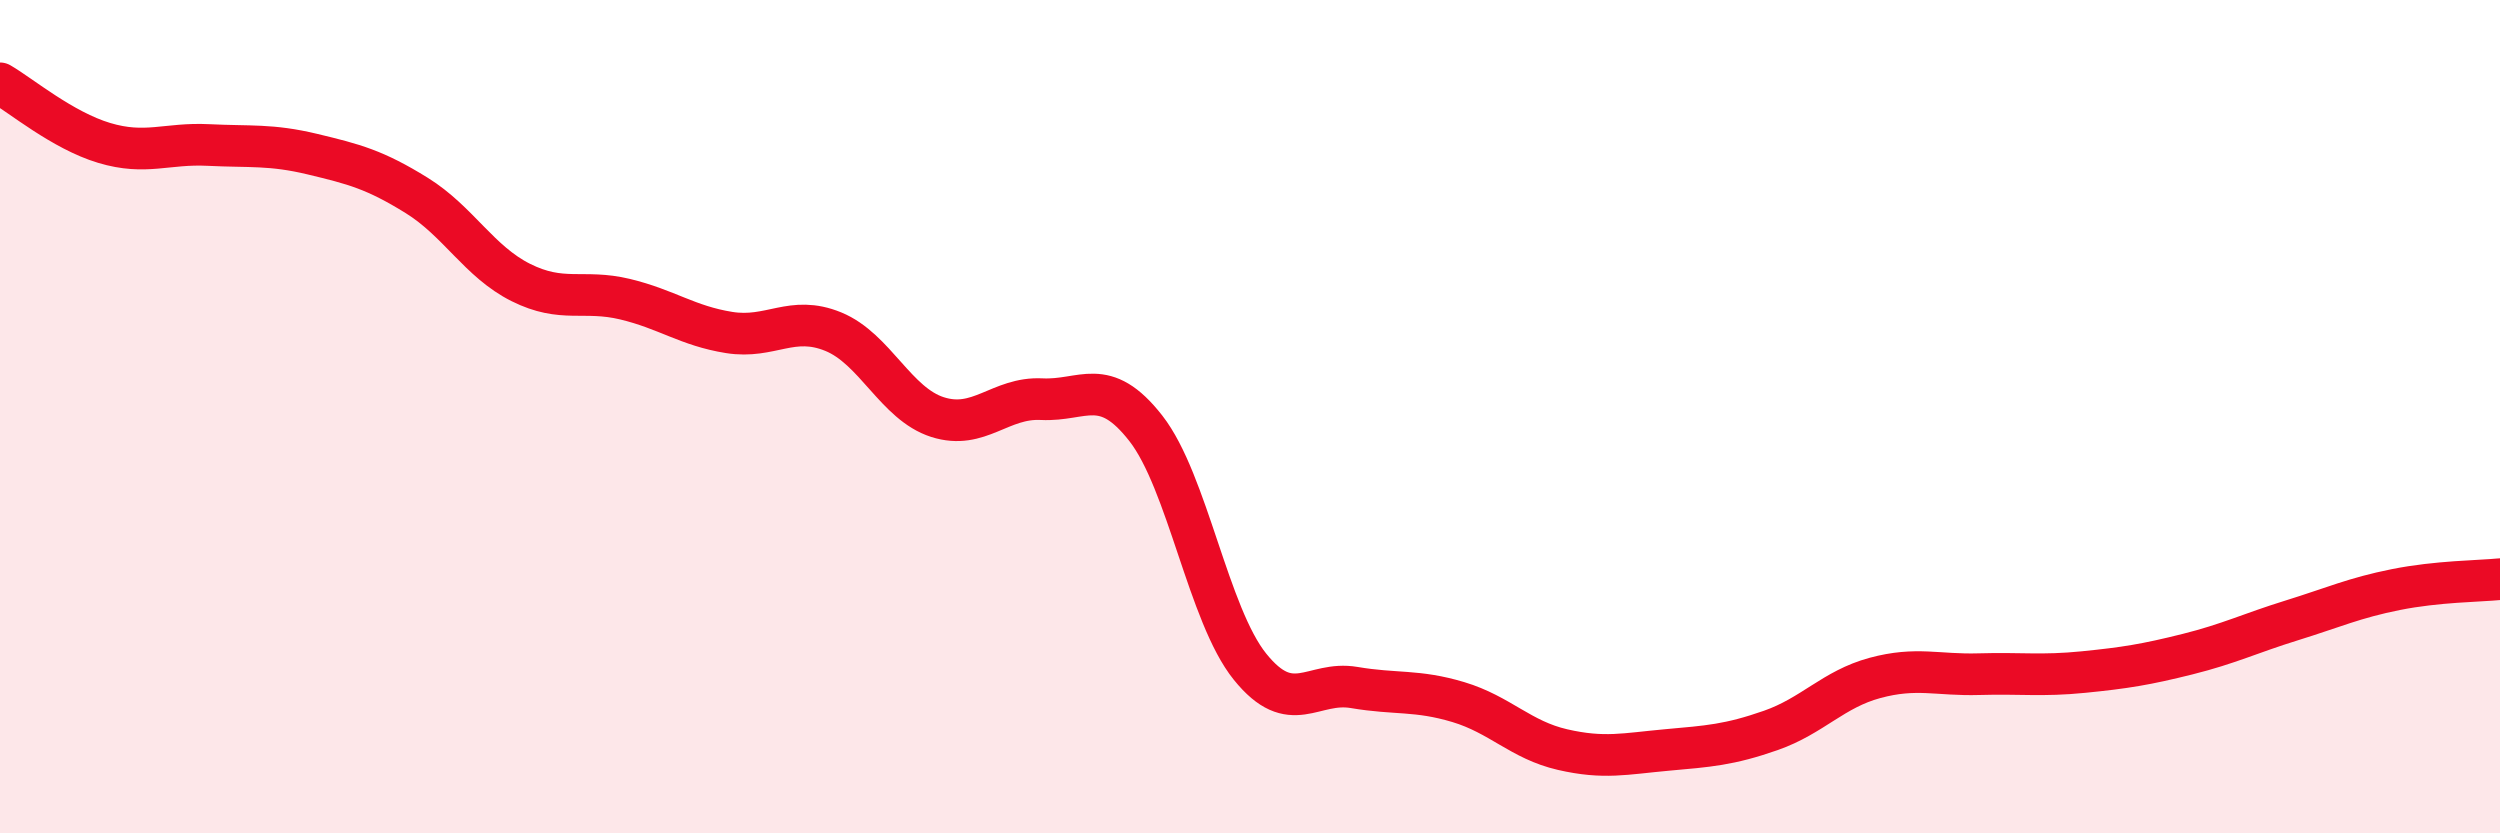 
    <svg width="60" height="20" viewBox="0 0 60 20" xmlns="http://www.w3.org/2000/svg">
      <path
        d="M 0,2 C 0.5,2.29 1.5,3.13 2.5,3.43 C 3.5,3.73 4,3.43 5,3.48 C 6,3.53 6.5,3.46 7.5,3.7 C 8.5,3.94 9,4.07 10,4.69 C 11,5.31 11.5,6.28 12.5,6.78 C 13.5,7.28 14,6.94 15,7.18 C 16,7.42 16.5,7.82 17.5,7.98 C 18.5,8.14 19,7.55 20,7.96 C 21,8.37 21.5,9.69 22.5,10.01 C 23.5,10.33 24,9.53 25,9.58 C 26,9.63 26.5,9 27.5,10.28 C 28.5,11.56 29,14.76 30,16 C 31,17.24 31.5,16.33 32.5,16.5 C 33.5,16.67 34,16.55 35,16.85 C 36,17.15 36.5,17.76 37.5,17.99 C 38.5,18.22 39,18.09 40,18 C 41,17.91 41.5,17.88 42.5,17.53 C 43.5,17.18 44,16.54 45,16.27 C 46,16 46.5,16.21 47.5,16.18 C 48.5,16.15 49,16.23 50,16.13 C 51,16.03 51.5,15.95 52.5,15.7 C 53.5,15.45 54,15.2 55,14.89 C 56,14.58 56.5,14.35 57.5,14.15 C 58.5,13.95 59.5,13.95 60,13.9L60 20L0 20Z"
        fill="#EB0A25"
        opacity="0.1"
        stroke-linecap="round"
        stroke-linejoin="round"
      />
      <path
        d="M 0,2 C 0.5,2.29 1.5,3.13 2.5,3.43 C 3.5,3.73 4,3.43 5,3.48 C 6,3.53 6.5,3.46 7.5,3.7 C 8.5,3.94 9,4.07 10,4.69 C 11,5.31 11.5,6.28 12.5,6.78 C 13.5,7.28 14,6.94 15,7.18 C 16,7.42 16.5,7.82 17.5,7.98 C 18.5,8.14 19,7.55 20,7.96 C 21,8.37 21.5,9.69 22.5,10.01 C 23.5,10.33 24,9.53 25,9.58 C 26,9.63 26.5,9 27.5,10.28 C 28.5,11.56 29,14.76 30,16 C 31,17.24 31.5,16.33 32.5,16.5 C 33.5,16.67 34,16.55 35,16.85 C 36,17.15 36.5,17.76 37.5,17.99 C 38.5,18.22 39,18.09 40,18 C 41,17.91 41.5,17.88 42.5,17.53 C 43.5,17.18 44,16.54 45,16.27 C 46,16 46.5,16.21 47.5,16.18 C 48.5,16.15 49,16.23 50,16.13 C 51,16.03 51.5,15.95 52.5,15.7 C 53.5,15.45 54,15.2 55,14.89 C 56,14.58 56.5,14.35 57.5,14.15 C 58.5,13.95 59.5,13.95 60,13.9"
        stroke="#EB0A25"
        stroke-width="1"
        fill="none"
        stroke-linecap="round"
        stroke-linejoin="round"
      />
    </svg>
  